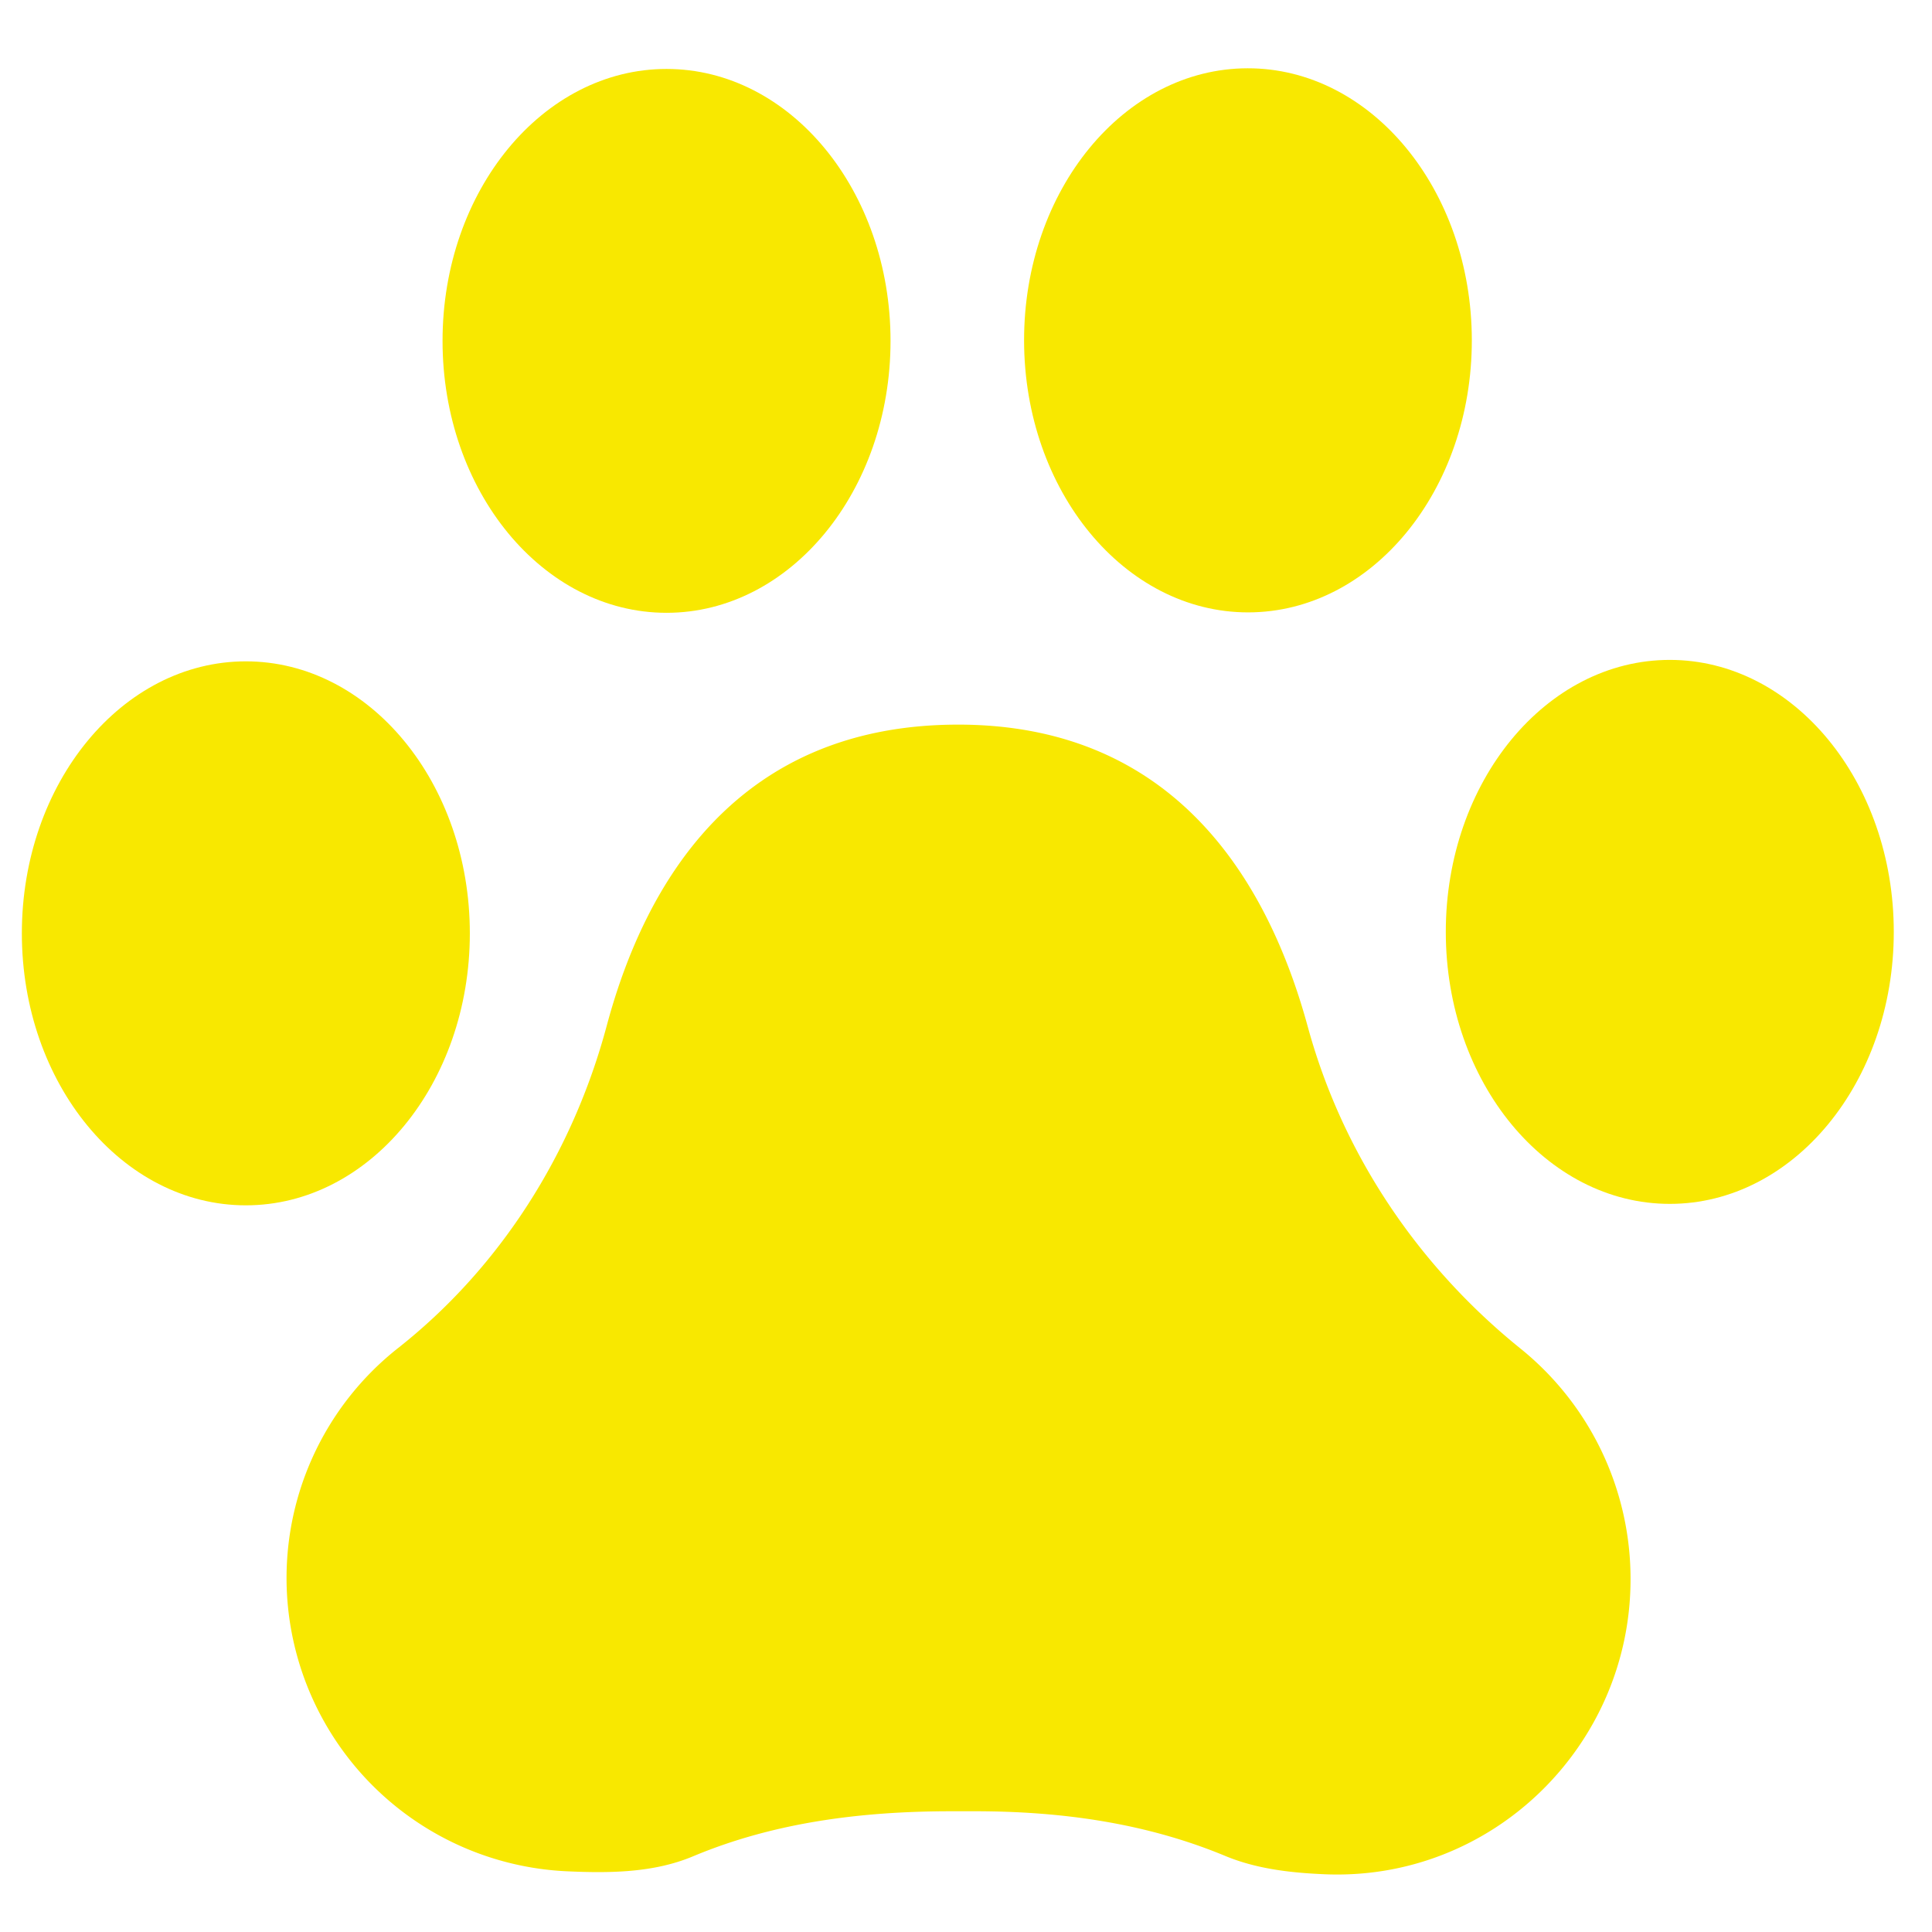<svg xmlns="http://www.w3.org/2000/svg" xml:space="preserve" width="32" height="32"><g fill="#F8E800"><path d="M25.192 22.343c-1.703-1.371-2.955-3.228-3.531-5.337-.665-2.437-2.218-5.009-5.8-5.004-3.621.005-5.166 2.568-5.815 5-.563 2.092-1.75 3.982-3.45 5.324a4.85 4.85 0 0 0-1.844 4.05 4.867 4.867 0 0 0 4.629 4.618c.747.035 1.458.021 2.099-.248 1.356-.568 2.81-.746 4.282-.746h.384c1.429 0 2.833.193 4.152.742.506.209 1.056.276 1.629.301 2.787.125 5.082-2.131 5.08-4.889a4.9 4.9 0 0 0-1.815-3.811"/><ellipse cx="4.072" cy="15.459" rx="3.71" ry="4.505"/><ellipse cx="11.04" cy="5.646" rx="3.71" ry="4.504"/><ellipse cx="27.657" cy="15.435" rx="3.71" ry="4.505"/><ellipse cx="20.67" cy="5.637" rx="4.506" ry="3.708" transform="rotate(89.931 20.67 5.637)"/></g></svg>